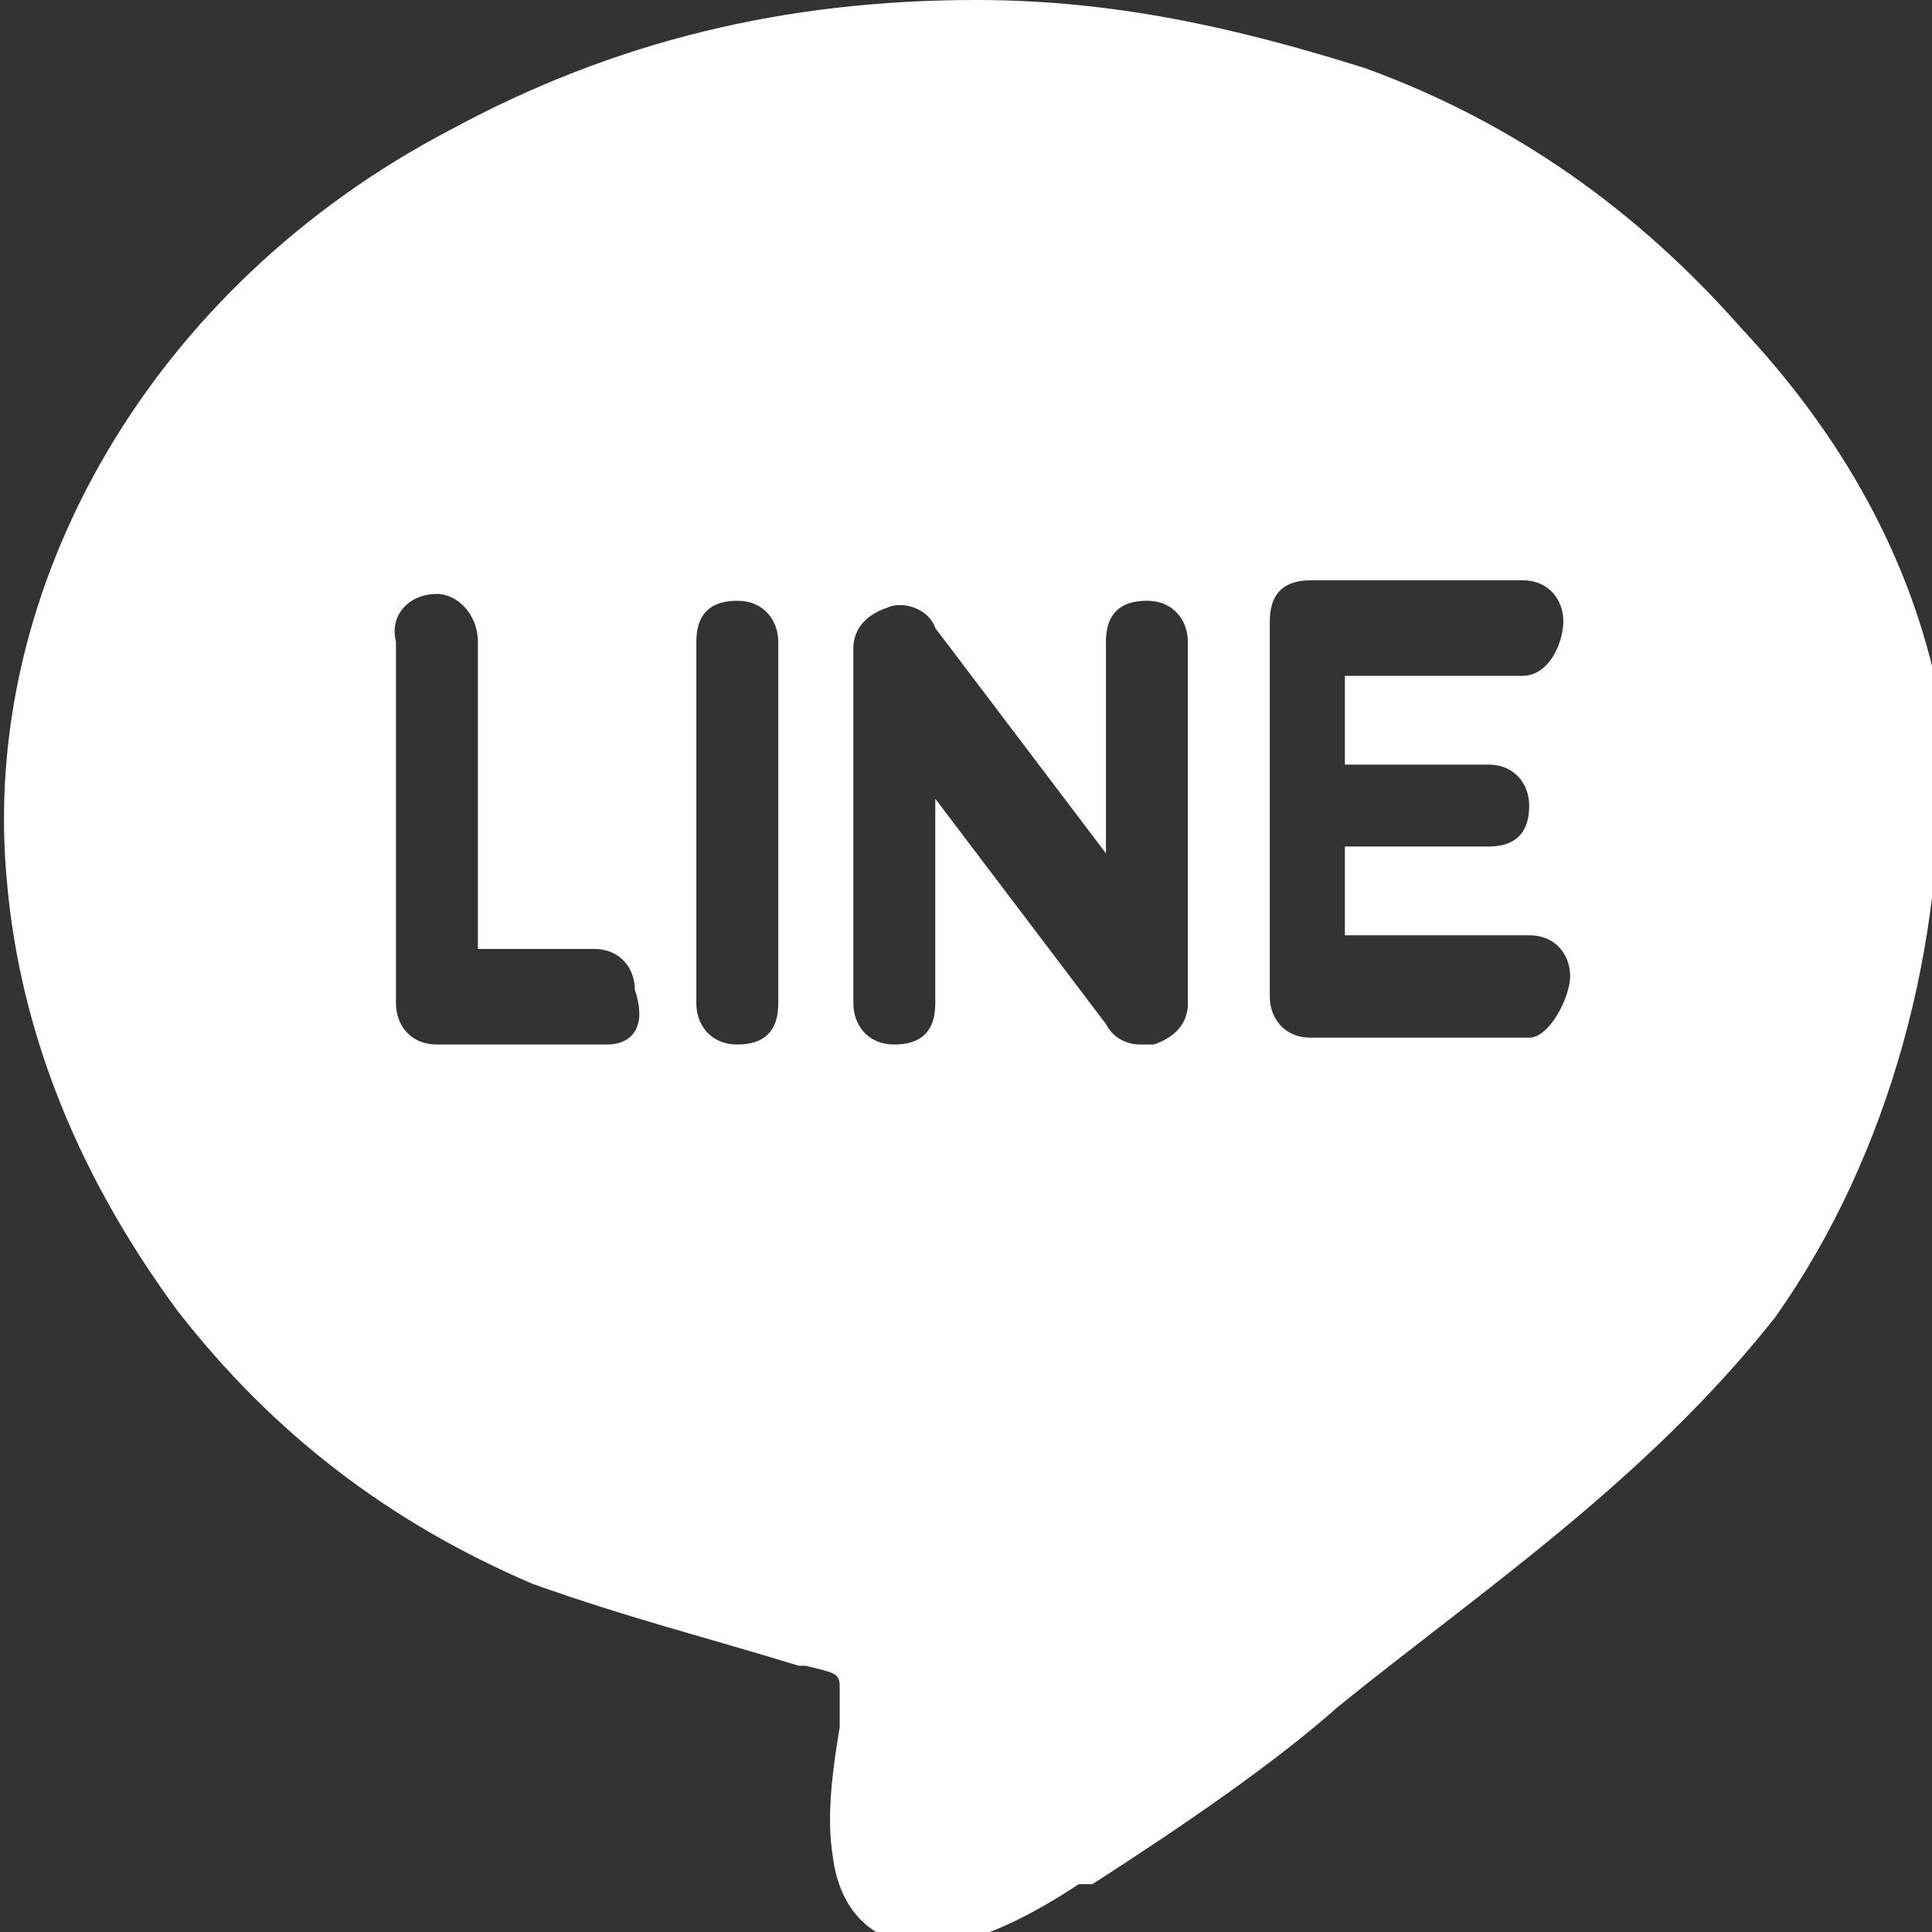 <?xml version="1.0" encoding="utf-8"?>
<!-- Generator: Adobe Illustrator 22.0.1, SVG Export Plug-In . SVG Version: 6.00 Build 0)  -->
<svg version="1.1" id="圖層_1" xmlns="http://www.w3.org/2000/svg" xmlns:xlink="http://www.w3.org/1999/xlink" x="0px" y="0px"
	 viewBox="0 0 28.3 28.3" style="enable-background:new 0 0 28.3 28.3;" xml:space="preserve">
<rect x="0" y="0" width="28.3" height="28.3" fill="#333333" stroke="none"/>
<style type="text/css">
	.st0{fill:#fff;}
</style>
<g>
	<path class="st0" d="M28.4,10.9L28.4,10.9L28.4,10.9C28.4,10.8,28.4,10.8,28.4,10.9C28.4,10.8,28.4,10.8,28.4,10.9v-0.4
		c0,0,0-0.1,0-0.3l0,0l0,0C28,8.2,27,6.4,25.5,4.8C24,3.1,22.2,1.8,20,1c-1.9-0.6-3.7-1-5.7-1C11.5,0,9,0.6,6.6,1.9
		C2.2,4.2-0.3,8.6,0.1,12.9c0.2,2.3,1.1,4.4,2.5,6.3c1.4,1.8,3.1,3.1,5.2,4c1.4,0.5,2.6,0.8,3.9,1.2h0.1c0.4,0.1,0.5,0.1,0.5,0.3
		c0,0.1,0,0.3,0,0.3c0,0.1,0,0.1,0,0.3c-0.1,0.6-0.2,1.3-0.1,1.9c0.1,0.8,0.6,1.3,1.4,1.3l0,0c0.7,0,1.6-0.5,2.2-0.9H16
		c1.4-0.9,2.7-1.8,3.6-2.6c2.1-1.7,4.5-3.3,6.4-5.7C27.7,16.9,28.5,13.8,28.4,10.9z M8.9,15.3H6.4c-0.4,0-0.6-0.3-0.6-0.6V9.4
		C5.7,9,6,8.7,6.4,8.7C6.7,8.7,7,9,7,9.4v4.5h1.7c0.4,0,0.6,0.3,0.6,0.6C9.5,15.1,9.2,15.3,8.9,15.3z M11.4,14.7
		c0,0.4-0.2,0.6-0.6,0.6s-0.6-0.3-0.6-0.6V9.4c0-0.4,0.2-0.6,0.6-0.6s0.6,0.3,0.6,0.6V14.7z M17.4,14.7c0,0.3-0.2,0.5-0.5,0.6
		c-0.1,0-0.1,0-0.2,0c-0.2,0-0.4-0.1-0.5-0.3l-2.5-3.3v3c0,0.4-0.2,0.6-0.6,0.6s-0.6-0.3-0.6-0.6V9.5c0-0.3,0.2-0.5,0.5-0.6
		c0.2-0.1,0.6,0,0.7,0.3l2.5,3.3V9.4c0-0.4,0.2-0.6,0.6-0.6c0.4,0,0.6,0.3,0.6,0.6V14.7z M22.4,15.2h-3.2c-0.4,0-0.6-0.3-0.6-0.6
		v-2.7V9.1c0-0.4,0.2-0.6,0.6-0.6h3.1c0.4,0,0.6,0.3,0.6,0.6s-0.2,0.8-0.6,0.8h-2.6v1.3h2.1c0.4,0,0.6,0.3,0.6,0.6
		c0,0.4-0.2,0.6-0.6,0.6h-2.1v1.3h2.7c0.4,0,0.6,0.3,0.6,0.6S22.7,15.2,22.4,15.2z"/>
</g>
</svg>
